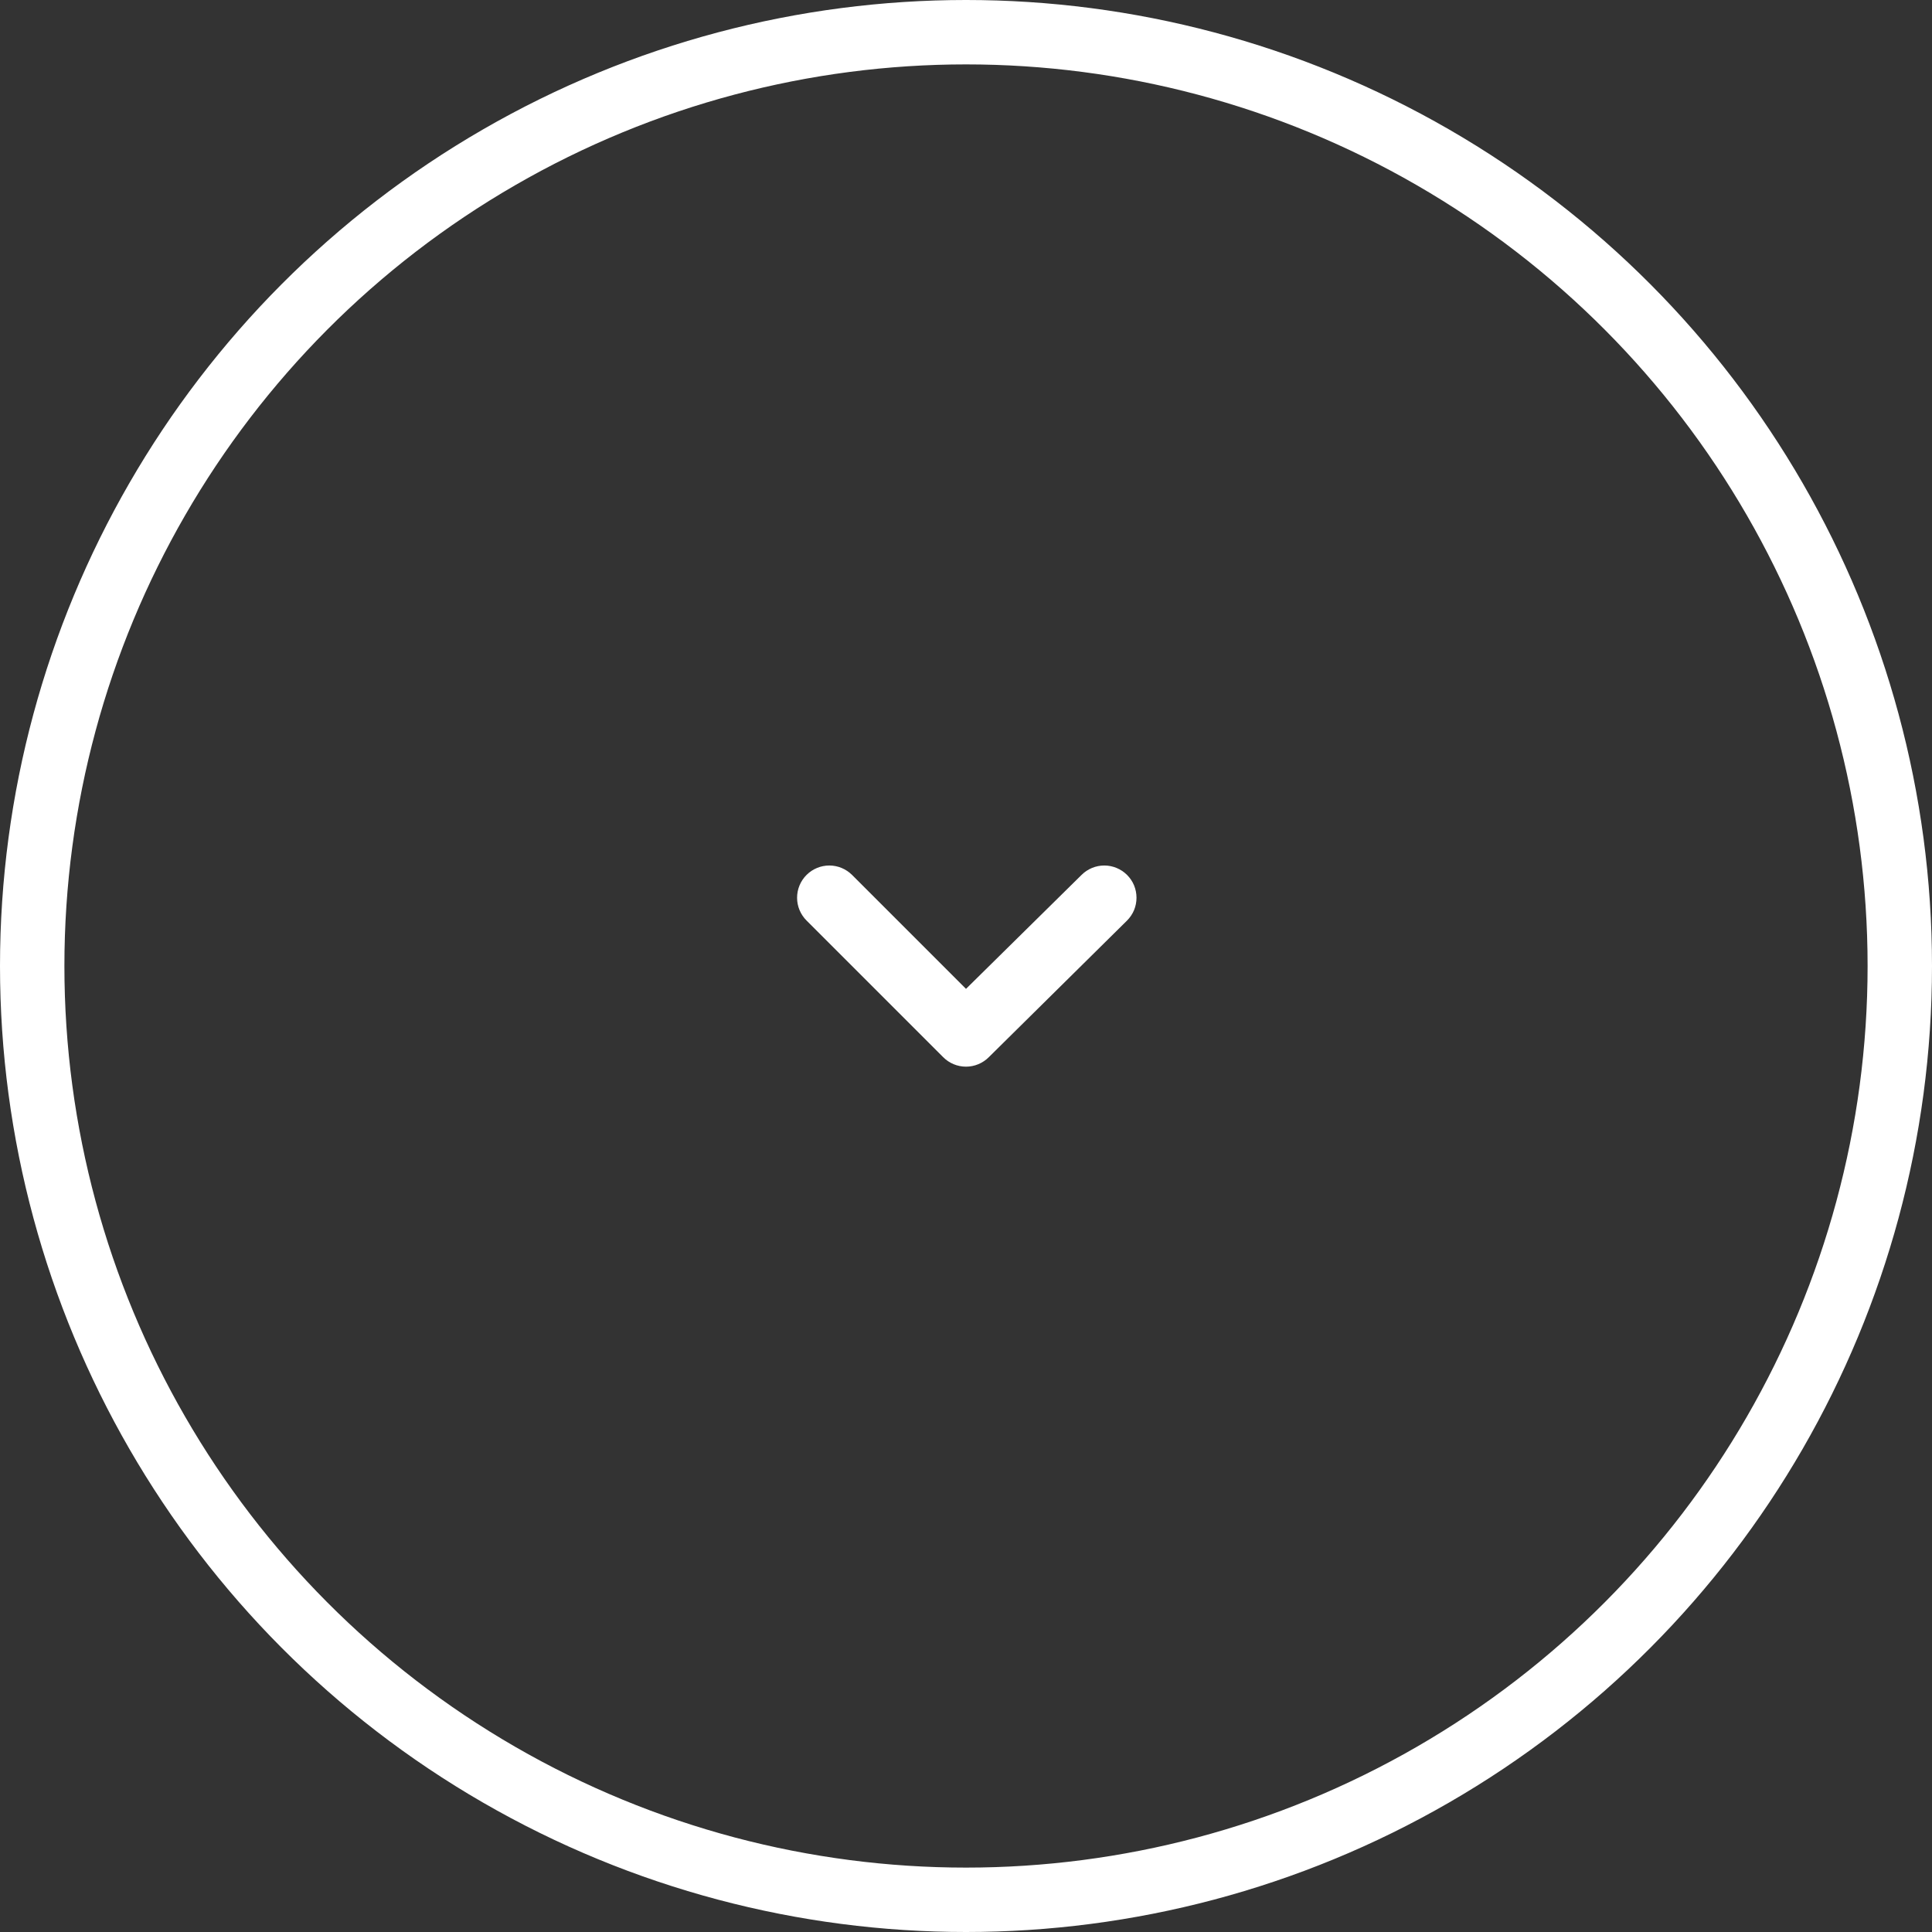 <svg width="60" height="60" viewBox="0 0 60 60" fill="none" xmlns="http://www.w3.org/2000/svg">
<rect x="0" y="0" width="60" height="60" fill="#333333" stroke="none"/>
<circle cx="30" cy="30" r="29" stroke="white" stroke-width="2"/>
<path d="M35 27.17C34.812 26.984 34.559 26.879 34.295 26.879C34.031 26.879 33.777 26.984 33.59 27.17L30 30.71L26.46 27.17C26.272 26.984 26.019 26.879 25.755 26.879C25.491 26.879 25.237 26.984 25.05 27.17C24.956 27.263 24.882 27.373 24.831 27.495C24.78 27.617 24.754 27.748 24.754 27.88C24.754 28.012 24.78 28.143 24.831 28.265C24.882 28.386 24.956 28.497 25.05 28.59L29.29 32.83C29.383 32.924 29.493 32.998 29.615 33.049C29.737 33.1 29.868 33.126 30 33.126C30.132 33.126 30.262 33.1 30.384 33.049C30.506 32.998 30.617 32.924 30.71 32.83L35 28.59C35.093 28.497 35.168 28.386 35.219 28.265C35.269 28.143 35.295 28.012 35.295 27.88C35.295 27.748 35.269 27.617 35.219 27.495C35.168 27.373 35.093 27.263 35 27.17Z" fill="white"/>
</svg>
